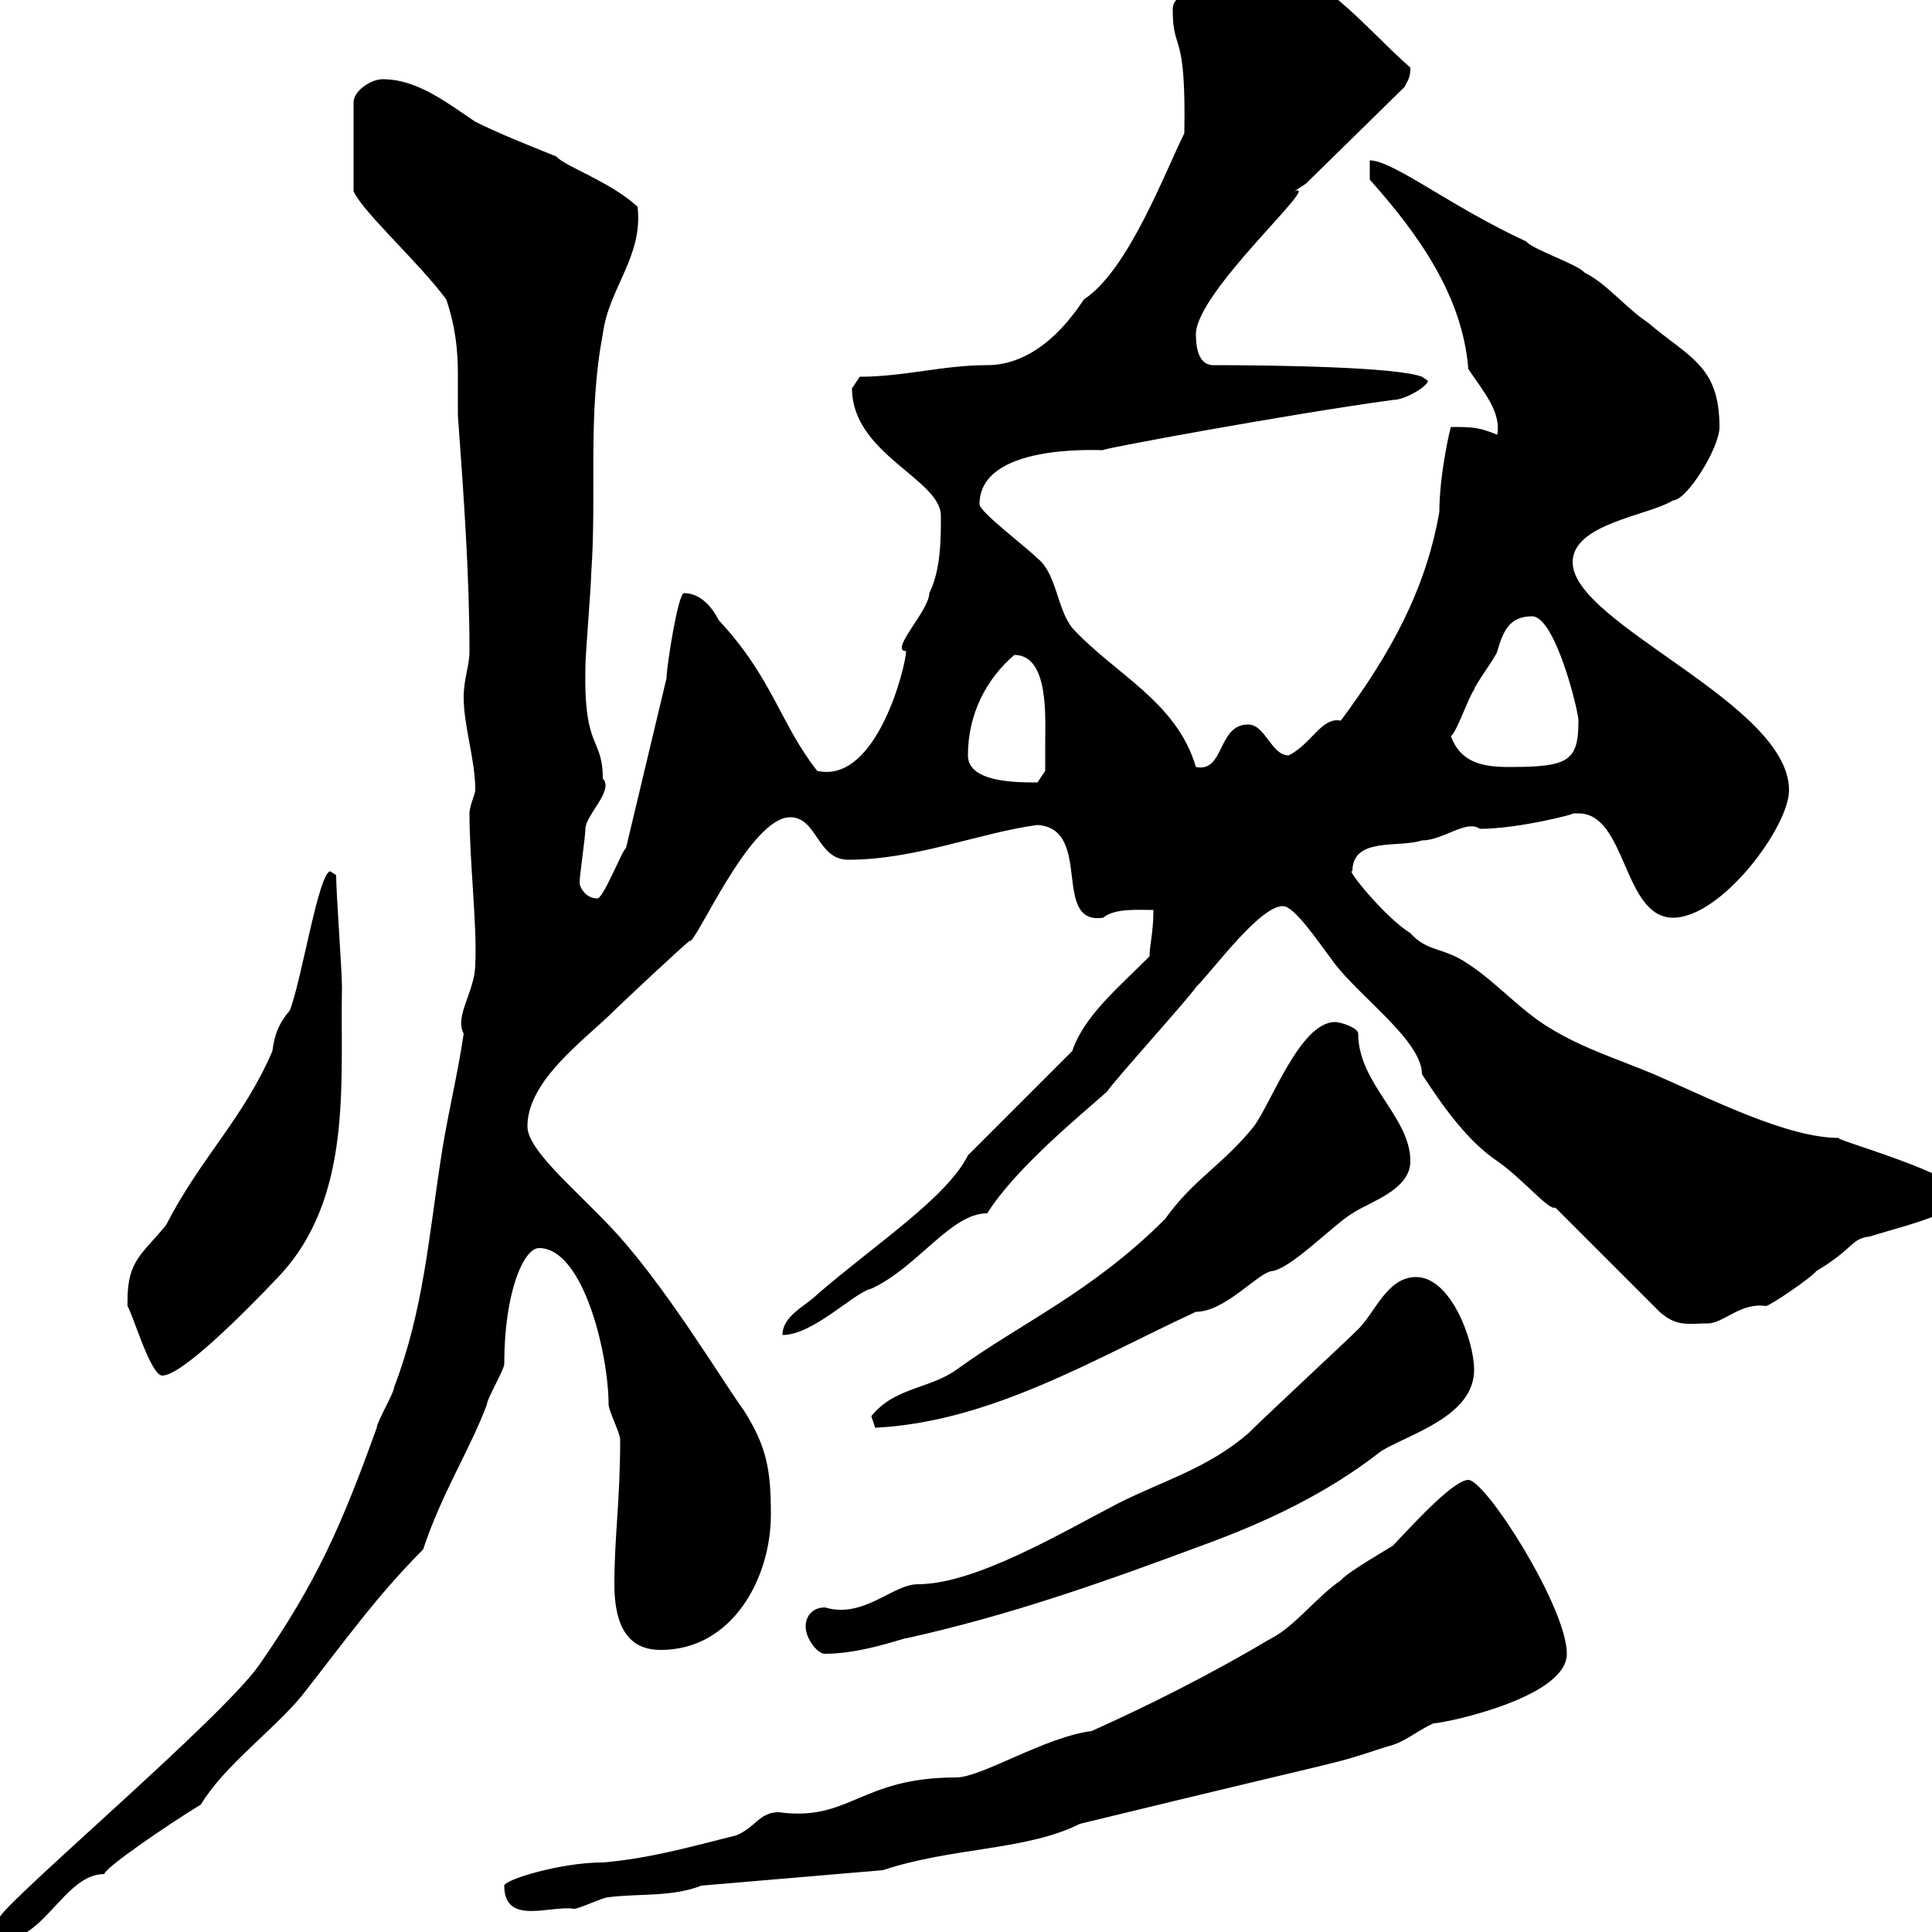 <svg xmlns="http://www.w3.org/2000/svg" xmlns:xlink="http://www.w3.org/1999/xlink" width="300" height="300"><path d="M-4.80 301.80C-4.80 303.90-4.80 305.10-1.80 304.80C-1.20 303.60 3.60 301.20 4.20 300C8.40 297.30 11.40 291 16.20 291C16.20 290.10 25.80 283.50 31.20 280.20C34.80 274.20 42.30 268.80 46.80 263.40C53.40 255 58.50 247.80 65.70 240.60C68.70 231.60 72.90 225.30 75.60 218.10C75.60 217.20 78.30 212.70 78.30 211.80C78.30 200.70 81.30 193.80 83.70 193.80C90.60 193.80 94.50 210.30 94.50 218.10C94.50 219 96.30 222.60 96.30 223.50C96.30 233.10 95.40 238.50 95.40 246C95.40 254.40 99 256.20 102.60 256.20C113.70 256.20 119.70 245.10 119.70 235.20C119.70 228.30 119.10 224.70 115.50 219C112.20 214.50 102.90 198.90 94.50 190.20C88.80 184.20 81.90 178.50 81.90 174.90C81.90 167.70 90.90 161.40 95.40 156.90C96.30 156 106.20 146.70 107.10 146.10C108 146.70 116.40 126.90 122.70 126.90C126.90 126.90 126.90 133.50 131.70 133.50C142.20 133.50 152.10 129.30 161.10 128.10C169.80 128.70 163.20 143.70 171.30 142.50C173.10 141 176.70 141.30 179.10 141.30C179.10 144.90 178.50 146.70 178.50 148.50C173.70 153.30 168.30 157.80 166.50 163.20L150.30 179.40C147 186 135.90 193.20 126.90 201C125.10 202.80 121.50 204.30 121.50 207.30C126.30 207.30 132.60 200.70 135.30 200.10C142.50 196.80 147.60 188.40 153.30 188.40C157.80 181.20 168.60 172.50 171.90 169.50C173.10 167.70 184.50 155.10 185.70 153.30C188.40 150.60 195.60 140.70 199.20 140.70C201 140.70 204.60 146.10 207.30 149.70C211.50 155.10 220.80 161.70 220.80 166.80C224.10 171.90 228 177.30 232.50 180.30C236.40 183 240.60 188.10 241.50 187.50L257.70 203.70C260.40 206.10 262.20 205.50 265.20 205.50C267.60 205.50 270.30 202.20 274.20 202.80C274.80 202.80 281.40 198.30 282 197.40C288 193.80 287.40 192.30 290.40 192C292.80 191.10 304.80 188.40 304.80 185.70C304.80 182.40 283.80 176.70 285.60 176.70C277.50 176.70 265.80 170.70 256.80 166.80C251.10 164.40 246 162.90 240.60 159.60C236.10 156.90 232.20 152.40 228 149.70C224.10 147 221.70 147.90 219 144.90C215.10 142.50 208.80 134.70 210 135.30C210 129.90 217.20 131.70 220.80 130.50C224.10 130.50 227.70 127.20 229.80 128.70C235.80 128.70 245.10 126.30 244.20 126.30C244.20 126.30 244.20 126.30 245.10 126.30C252.60 126.30 252 142.50 259.80 142.50C267.30 142.50 277.80 128.40 277.80 122.70C277.80 109.20 244.20 96.90 244.20 87.30C244.20 81.30 255.90 80.10 259.80 77.70C261.90 77.70 267 69.60 267 66.30C267 56.70 262.20 55.50 255.90 50.10C252.30 47.70 249.60 44.10 246 42.30C245.10 41.10 237.90 38.70 237 37.50C225.30 32.10 216.30 24.90 212.70 24.90L212.70 27.90C220.20 36.30 227.10 45.90 228 57.30C230.40 60.90 233.10 63.90 232.50 67.50C229.50 66.30 228.60 66.30 225.30 66.30C225.30 66 223.50 73.50 223.50 79.50C221.40 91.50 216 101.40 208.20 111.90C205.20 111.30 203.70 115.50 200.10 117.30C197.40 117.30 196.50 112.50 193.80 112.50C189 112.50 190.20 120 185.70 119.10C182.70 108.90 173.10 104.70 166.50 97.50C164.10 94.50 164.10 89.10 161.10 86.70C159.30 84.90 152.10 79.50 152.10 78.30C152.10 69 169.80 69.90 171.30 69.90C169.80 69.90 200.70 64.20 216.30 62.10C218.40 62.10 222 59.70 221.70 59.10L220.80 58.50C216.90 57 198.30 56.70 188.40 56.70C186 56.70 185.70 53.70 185.70 51.90C185.70 45.30 205.50 27.90 201 29.70C201 29.70 202.80 28.50 202.80 28.50L218.10 13.50C218.70 12.30 219 12 219 10.50C211.80 4.20 204-6 197.40-3.90C196.50-3.90 191.10-2.10 190.20-2.10C186.30-0.90 182.10-1.50 182.10 1.50C182.10 8.40 184.20 4.20 183.90 20.70C180.90 26.70 175.20 42 168.30 46.50C162 56.10 155.70 56.70 153.30 56.70C146.40 56.70 140.40 58.50 133.50 58.50C133.50 58.50 132.30 60.30 132.30 60.30C132.30 70.50 146.10 74.40 146.10 80.10C146.10 83.70 146.10 88.50 144.30 92.10C144.30 94.80 138 101.10 140.70 101.10C140.70 103.20 136.20 121.80 126.90 119.70C121.20 112.50 120 105.30 111.60 96.30C110.70 94.50 108.90 92.10 106.20 92.10C105.30 92.10 103.50 103.50 103.50 105.30L97.20 131.70C96.60 132 93.60 139.80 92.70 139.50C90.90 139.50 90 137.70 90 137.10C90 135.90 90.90 129.90 90.90 128.70C90.90 126.60 95.40 122.70 93.60 120.90C93.60 114.30 90.60 116.70 90.90 103.50C90.90 101.70 91.80 90.90 91.80 89.10C92.70 76.50 91.20 64.50 93.60 51.90C94.50 44.70 99.90 39.90 99 32.10C94.80 28.20 87.60 25.80 86.40 24.30C81.90 22.50 77.40 20.70 73.80 18.90C69.30 15.90 64.80 12.30 59.40 12.30C57.60 12.30 54.90 14.10 54.90 15.90L54.90 29.70C56.40 33 65.10 40.80 69.30 46.50C70.80 51 71.10 54.60 71.10 58.20C71.10 60.30 71.10 62.40 71.10 64.50C72 76.80 72.90 89.40 72.90 101.10C72.90 103.50 72 105.30 72 108.30C72 112.80 73.80 117.90 73.80 122.70C73.80 123.30 72.90 125.10 72.90 126.30C72.90 133.80 74.10 143.70 73.80 149.70C73.80 153.90 70.50 157.80 72 160.50C71.10 166.80 69.30 174 68.40 180.30C66.60 192 65.70 203.70 61.20 215.40C61.20 216.30 58.50 220.80 58.50 221.70C53.10 236.70 49.20 245.70 40.20 258.60C34.50 266.70 2.70 293.70 0 297.60C-1.20 298.20-4.80 299.70-4.80 301.80ZM78.30 292.80C78.30 299.10 85.50 295.80 89.10 296.40C90 296.40 93.60 294.60 94.50 294.60C99 294 104.40 294.60 108.90 292.80L137.10 290.40C147.90 286.80 159.30 287.40 167.70 283.20C213.30 272.10 205.20 274.50 215.40 271.20C218.10 270.60 219.90 268.80 222.60 267.60C224.10 267.60 243.30 263.70 243.30 256.80C243.30 249.60 230.70 229.80 228 229.80C225.90 229.80 220.50 235.50 216.30 240C215.40 240.60 209.10 244.20 208.20 245.40C204.60 247.80 201 252.60 197.40 254.40C187.80 260.10 178.20 264.90 169.50 268.80C162.30 269.70 152.40 276 148.50 276C133.50 276 132 282.90 120.90 281.40C117.90 281.40 117.30 283.80 114.30 285C107.10 286.80 100.80 288.60 93.60 289.20C87 289.20 78.30 291.90 78.30 292.80ZM125.10 252.60C125.10 254.40 126.90 256.80 128.10 256.80C134.10 256.80 141 254.10 140.70 254.40C156.90 250.80 171.30 245.70 186.60 240C196.50 236.40 206.10 231.90 214.50 225.30C219 222.60 228.90 219.90 228.90 212.70C228.90 208.20 225.30 198.30 219.90 198.30C215.40 198.30 213.60 203.70 210.90 206.40C209.10 208.20 196.50 219.90 193.80 222.60C187.50 228 180.90 229.80 173.70 233.40C165 237.90 151.50 246 142.50 246C138.60 246 134.10 251.40 128.10 249.60C126.30 249.60 125.10 250.80 125.10 252.60ZM135.30 219.90C135.30 219.90 135.90 221.70 135.90 221.70C153.90 220.80 170.10 210.90 185.70 203.70C190.20 203.70 195.30 197.70 197.40 197.40C200.40 197.10 207 190.20 210 188.40C212.70 186.60 219 184.80 219 180.30C219 173.40 210.90 168.30 210.90 160.50C210.90 159.60 208.20 158.70 207.30 158.70C201.90 158.70 197.40 171.30 194.70 174.90C189.90 180.90 185.40 183 180.90 189.30C169.50 200.70 158.40 205.50 148.50 212.70C144.30 215.70 138.90 215.40 135.30 219.90ZM19.80 201.90C19.80 201.90 19.80 202.80 19.80 202.80C20.70 204.30 23.40 213.60 25.20 213.60C28.20 213.60 37.80 204 43.20 198.30C54.90 186 52.80 168 53.10 153.30C53.10 150.60 52.20 138.90 52.20 135.90C52.20 135.90 51.30 135.30 51.30 135.30C49.50 135.30 46.80 152.40 45 156.90C43.20 159 42.60 160.80 42.30 163.20C37.80 173.70 31.20 179.70 25.80 190.20C22.20 194.70 19.80 195.60 19.80 201.90ZM150.30 117.30C150.30 110.70 153.30 105.30 157.50 101.70C162.90 101.70 162.30 111.30 162.30 115.50C162.30 116.10 162.30 119.70 162.30 119.70L161.10 121.50C157.80 121.50 150.30 121.50 150.30 117.30ZM225.30 114.30C226.20 113.70 228 108.30 228.90 107.10C228.90 106.50 232.50 101.70 232.50 101.10C233.40 98.10 234.30 95.70 237.90 95.70C241.50 95.70 245.10 110.40 245.10 111.90C245.10 118.20 243.60 119.10 234.30 119.10C230.40 119.10 226.80 118.50 225.30 114.30Z"/></svg>